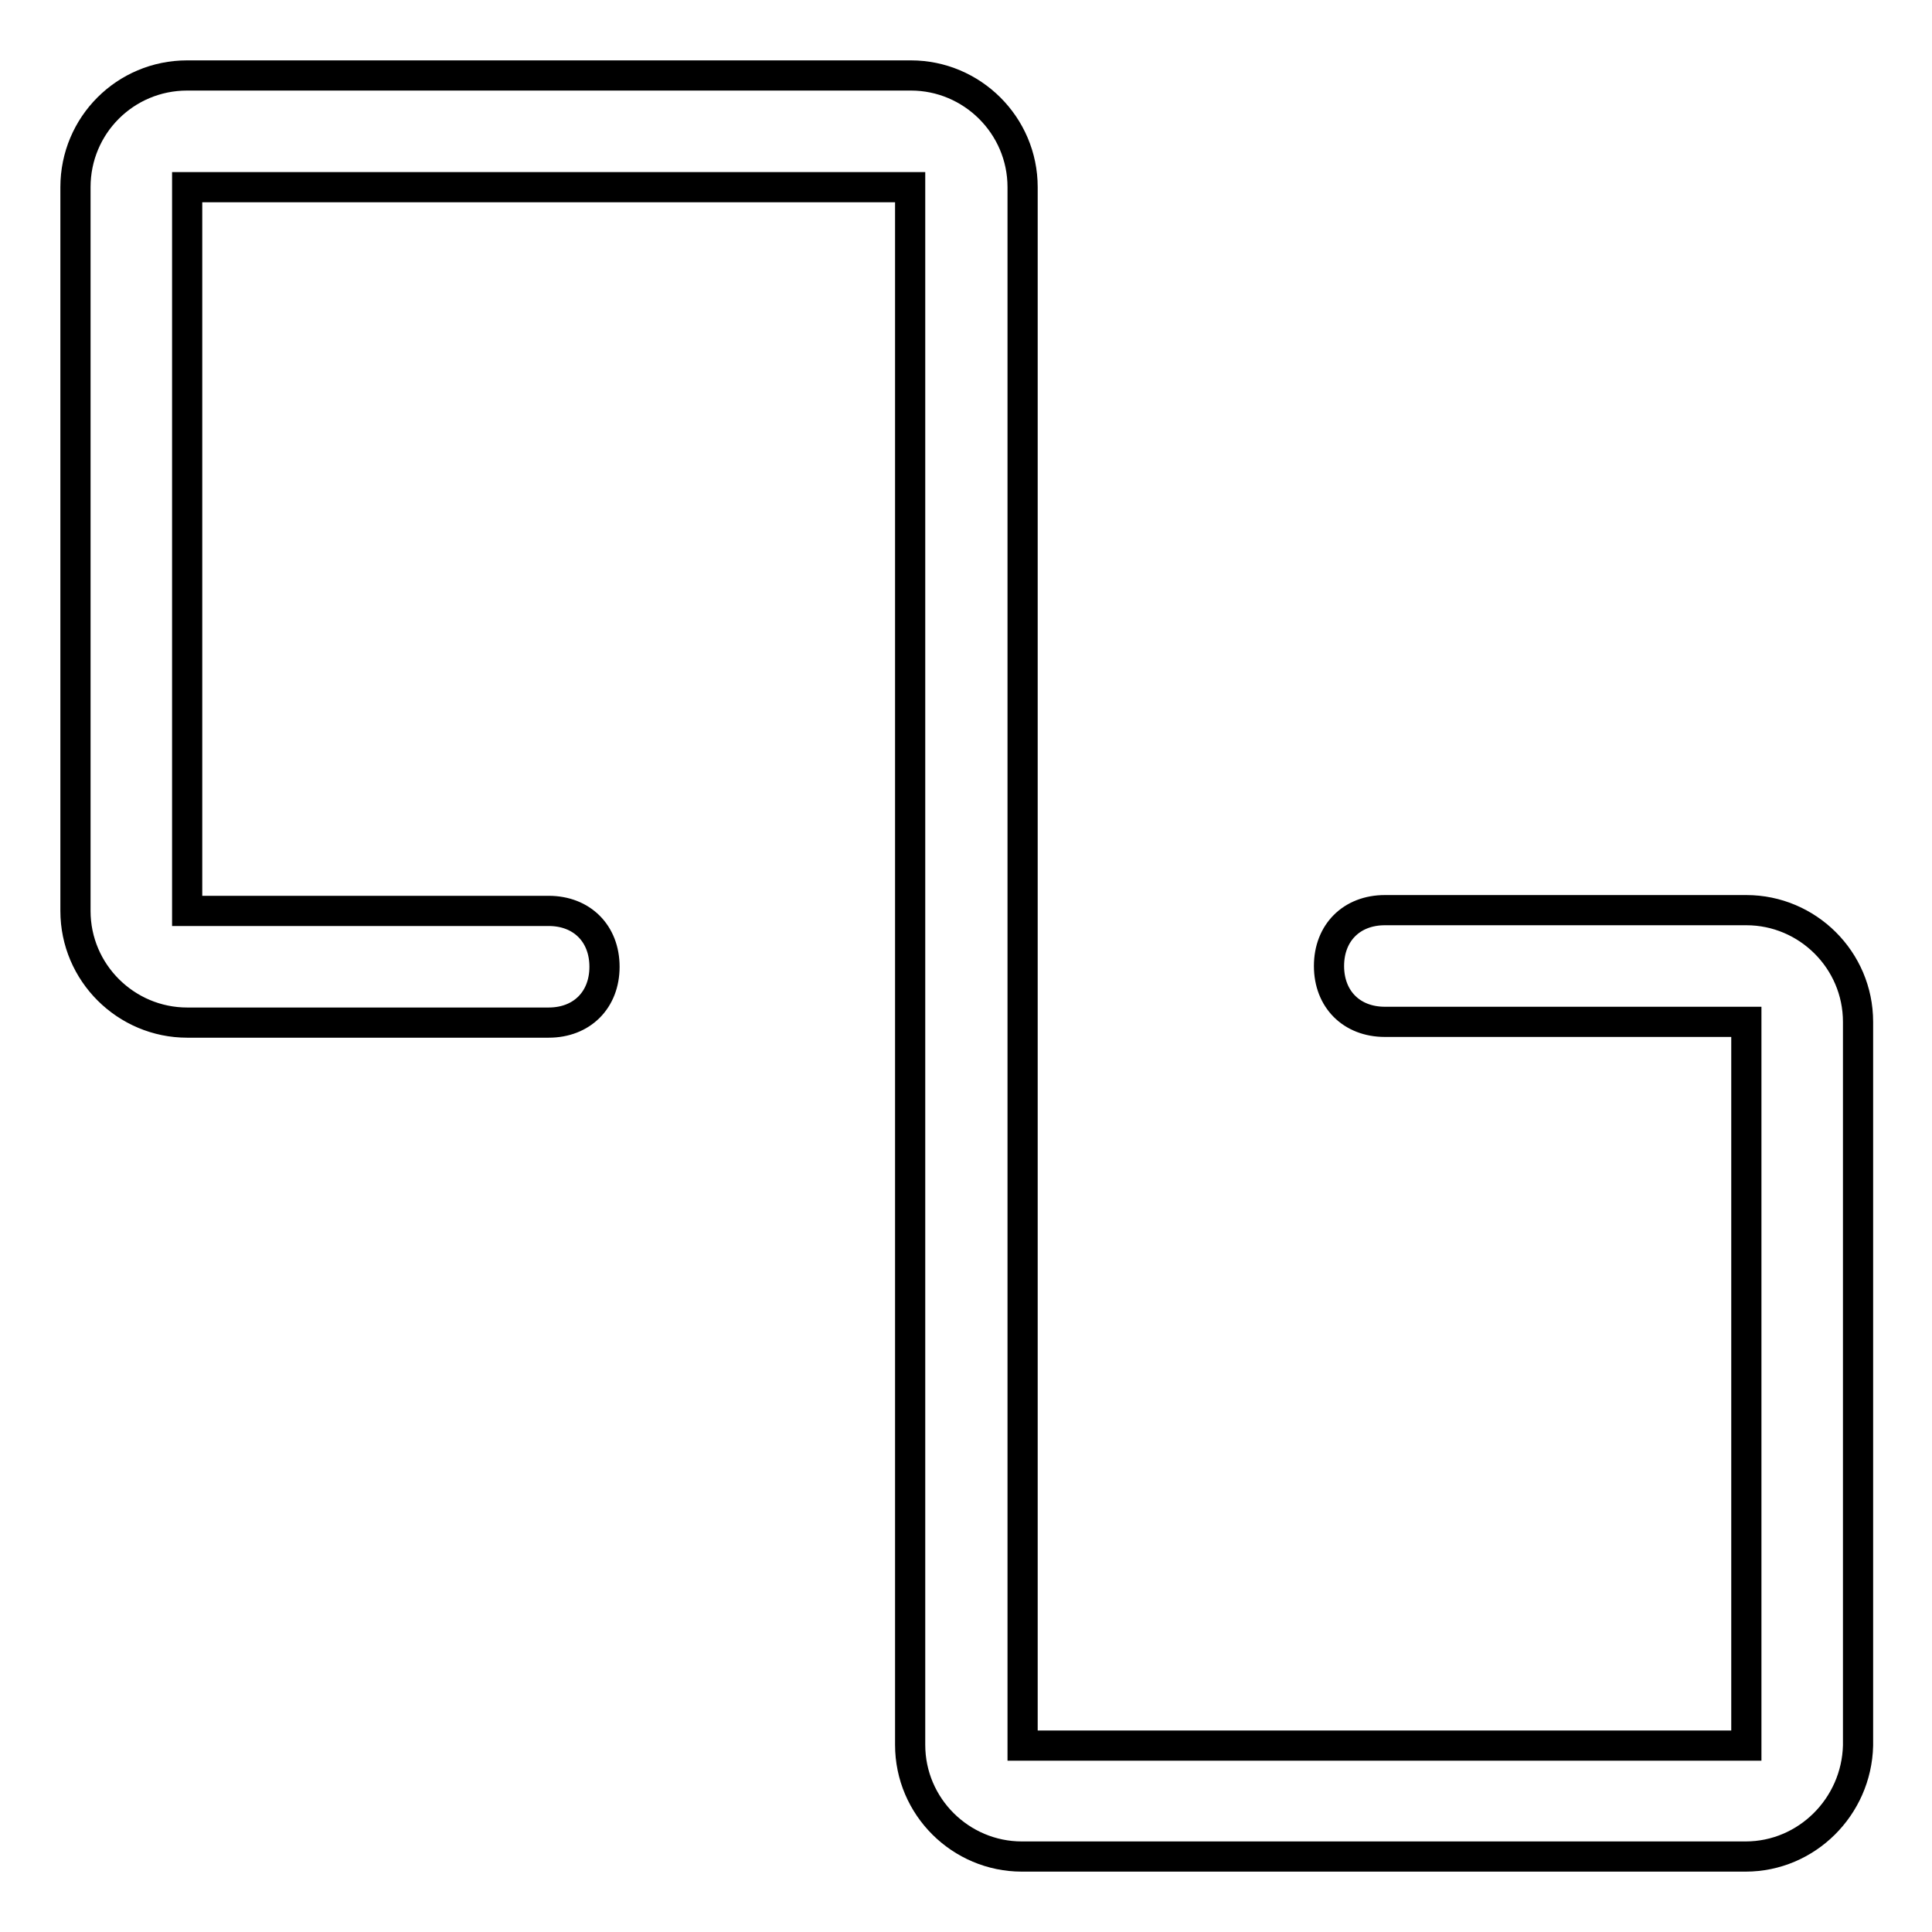 <?xml version="1.0" encoding="utf-8"?>
<!-- Svg Vector Icons : http://www.onlinewebfonts.com/icon -->
<!DOCTYPE svg PUBLIC "-//W3C//DTD SVG 1.1//EN" "http://www.w3.org/Graphics/SVG/1.1/DTD/svg11.dtd">
<svg version="1.1" xmlns="http://www.w3.org/2000/svg" xmlns:xlink="http://www.w3.org/1999/xlink" x="0px" y="0px" viewBox="0 0 256 256" enable-background="new 0 0 256 256" xml:space="preserve">
<g> <path stroke-width="4" fill-opacity="0" stroke="#000000"  d="M231.3,246h-95.9c-8.1,0-14.8-6.6-14.8-14.8V24.8H24.8v95.9h47.9c4.4,0,7.4,3,7.4,7.4s-3,7.4-7.4,7.4H24.8 c-8.1,0-14.8-6.6-14.8-14.8V24.8C10,16.6,16.6,10,24.8,10h95.9c8.1,0,14.8,6.6,14.8,14.8v206.5h95.9v-95.9h-47.9 c-4.4,0-7.4-3-7.4-7.4s3-7.4,7.4-7.4h47.9c8.1,0,14.8,6.6,14.8,14.8v95.9C246,239.4,239.4,246,231.3,246z"/></g>
</svg>